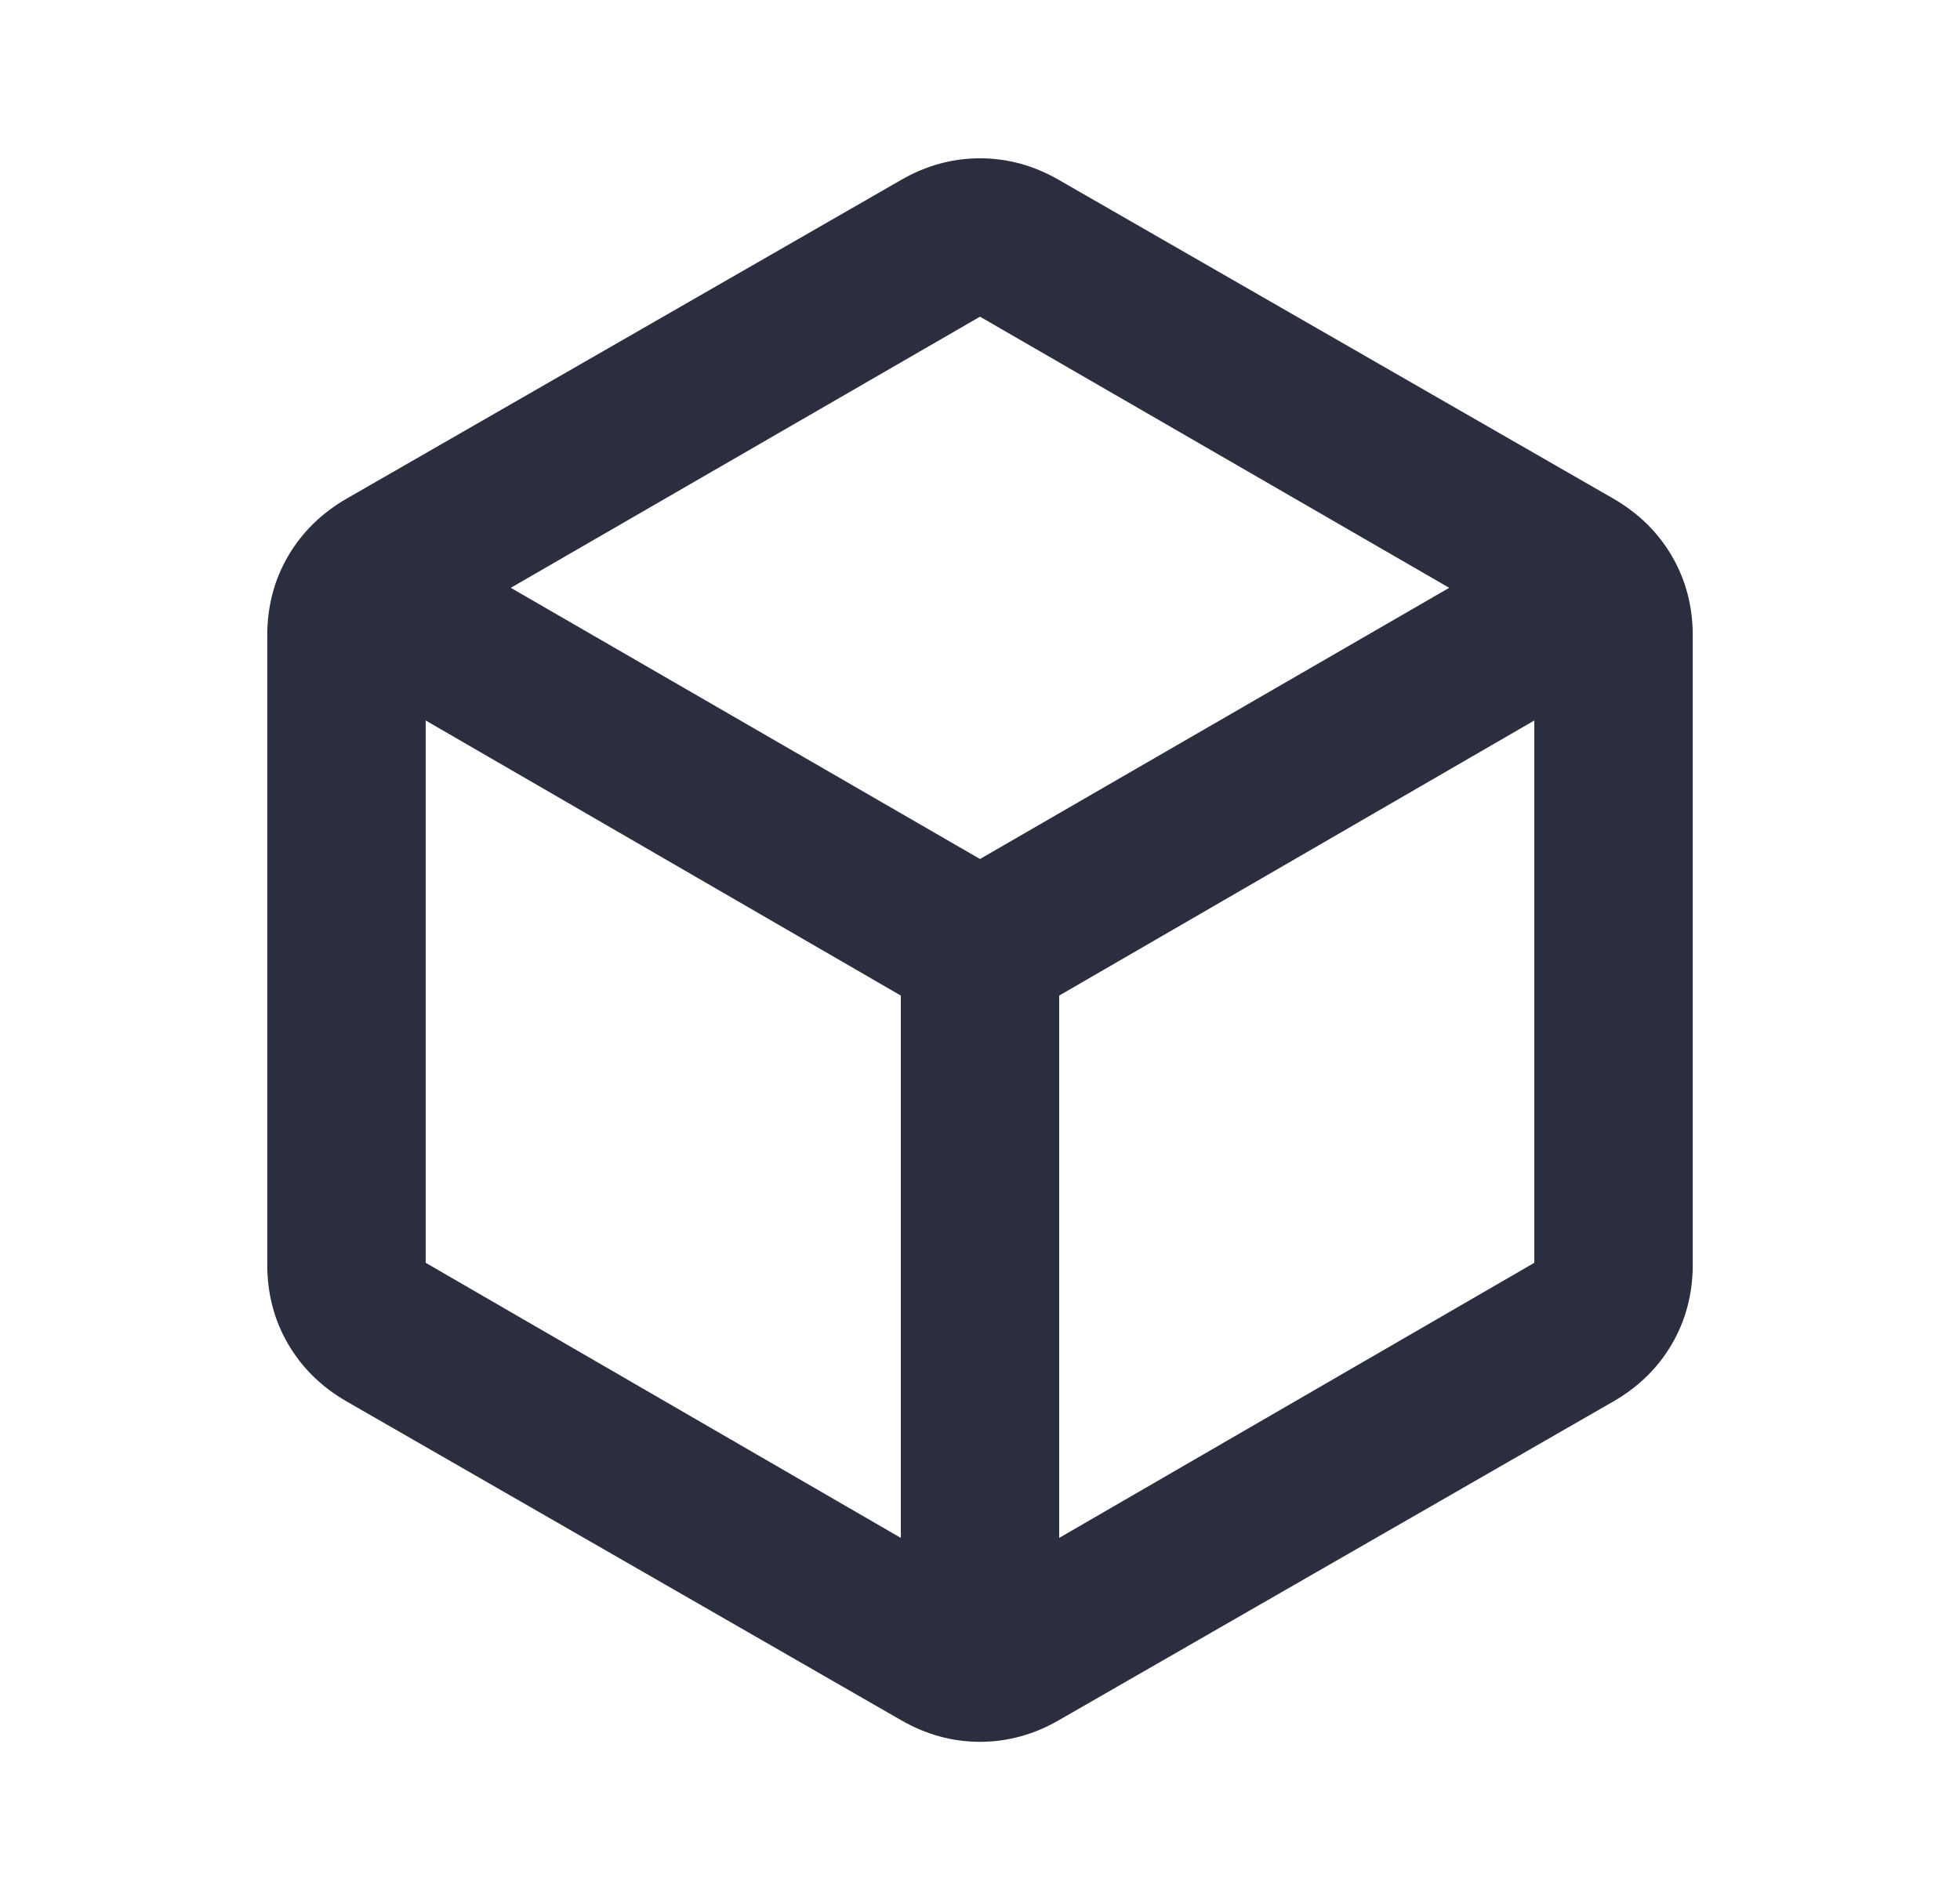 <svg width="33" height="32" viewBox="0 0 33 32" fill="none" xmlns="http://www.w3.org/2000/svg">
<mask id="mask0_7796_24419" style="mask-type:alpha" maskUnits="userSpaceOnUse" x="0" y="0" width="33" height="32">
<rect x="0.5" width="32" height="32" fill="#D9D9D9"/>
</mask>
<g mask="url(#mask0_7796_24419)">
<path d="M15.167 25.899V16.766L7.167 12.133V21.266L15.167 25.899ZM17.833 25.899L25.833 21.266V12.133L17.833 16.766V25.899ZM16.5 14.466L24.4 9.899L16.5 5.333L8.6 9.899L16.5 14.466ZM5.833 23.599C5.411 23.355 5.083 23.033 4.85 22.633C4.617 22.233 4.5 21.788 4.5 21.299V10.699C4.5 10.21 4.617 9.766 4.85 9.366C5.083 8.966 5.411 8.644 5.833 8.399L15.167 3.033C15.589 2.788 16.033 2.666 16.5 2.666C16.967 2.666 17.411 2.788 17.833 3.033L27.167 8.399C27.589 8.644 27.917 8.966 28.15 9.366C28.383 9.766 28.5 10.21 28.5 10.699V21.299C28.5 21.788 28.383 22.233 28.15 22.633C27.917 23.033 27.589 23.355 27.167 23.599L17.833 28.966C17.411 29.21 16.967 29.333 16.5 29.333C16.033 29.333 15.589 29.21 15.167 28.966L5.833 23.599Z" fill="#2B2E3F"/>
</g>
</svg>
